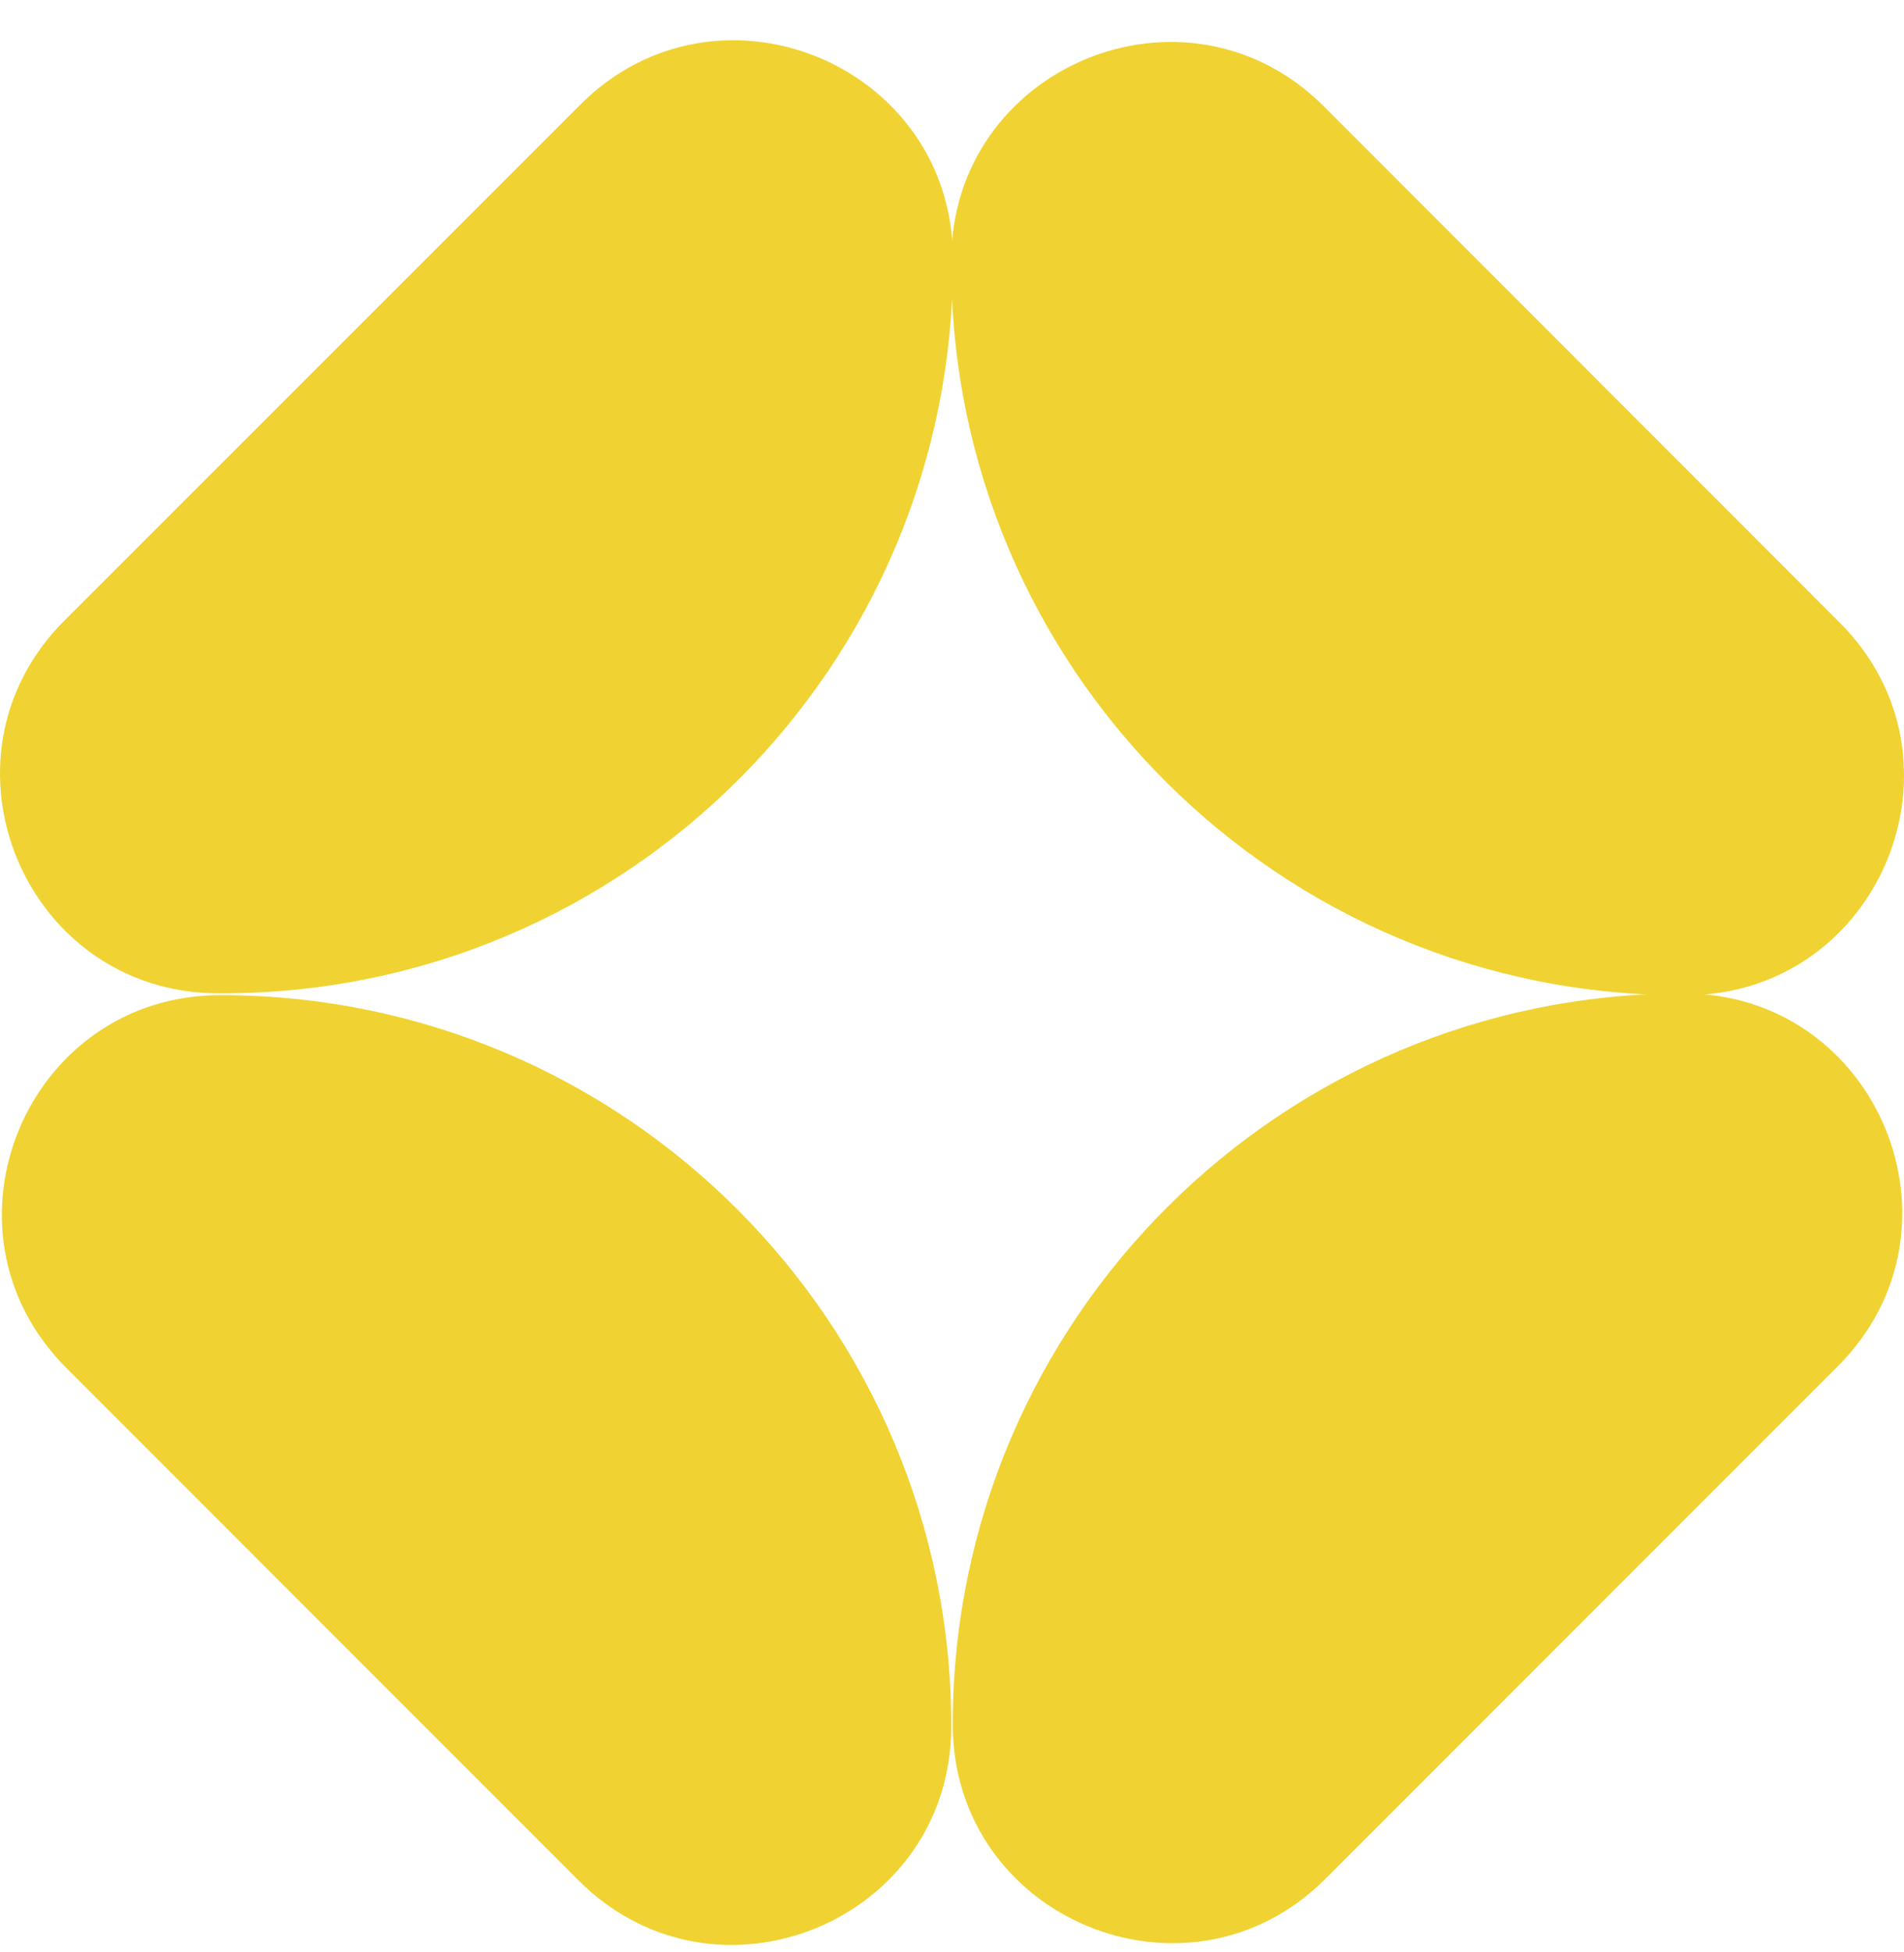 <svg xmlns="http://www.w3.org/2000/svg" width="40" height="41" viewBox="0 0 40 41" fill="none"><path d="M20.016 36.199V36.164C20.045 27.707 26.909 20.862 35.369 20.862C39.452 20.862 41.5 25.8 38.611 28.689L27.843 39.457C24.951 42.349 20.004 40.289 20.016 36.199Z" fill="#F0D332"></path><path d="M20.02 5.423V5.458C20.046 13.957 13.166 20.86 4.667 20.86H4.594C0.511 20.86 -1.537 15.922 1.352 13.033L12.194 2.195C15.077 -0.685 20.008 1.347 20.02 5.423Z" fill="#F0D332"></path><path d="M4.648 20.898H4.683C13.141 20.926 19.985 27.79 19.985 36.251C19.985 40.334 15.048 42.381 12.158 39.492L1.391 28.724C-1.502 25.828 0.556 20.885 4.648 20.898Z" fill="#F0D332"></path><path d="M35.421 20.901H35.385C26.887 20.927 19.984 14.047 19.984 5.548V5.475C19.984 1.392 24.922 -0.656 27.811 2.233L38.649 13.074C41.532 15.957 39.497 20.889 35.421 20.901Z" fill="#F0D332"></path></svg>